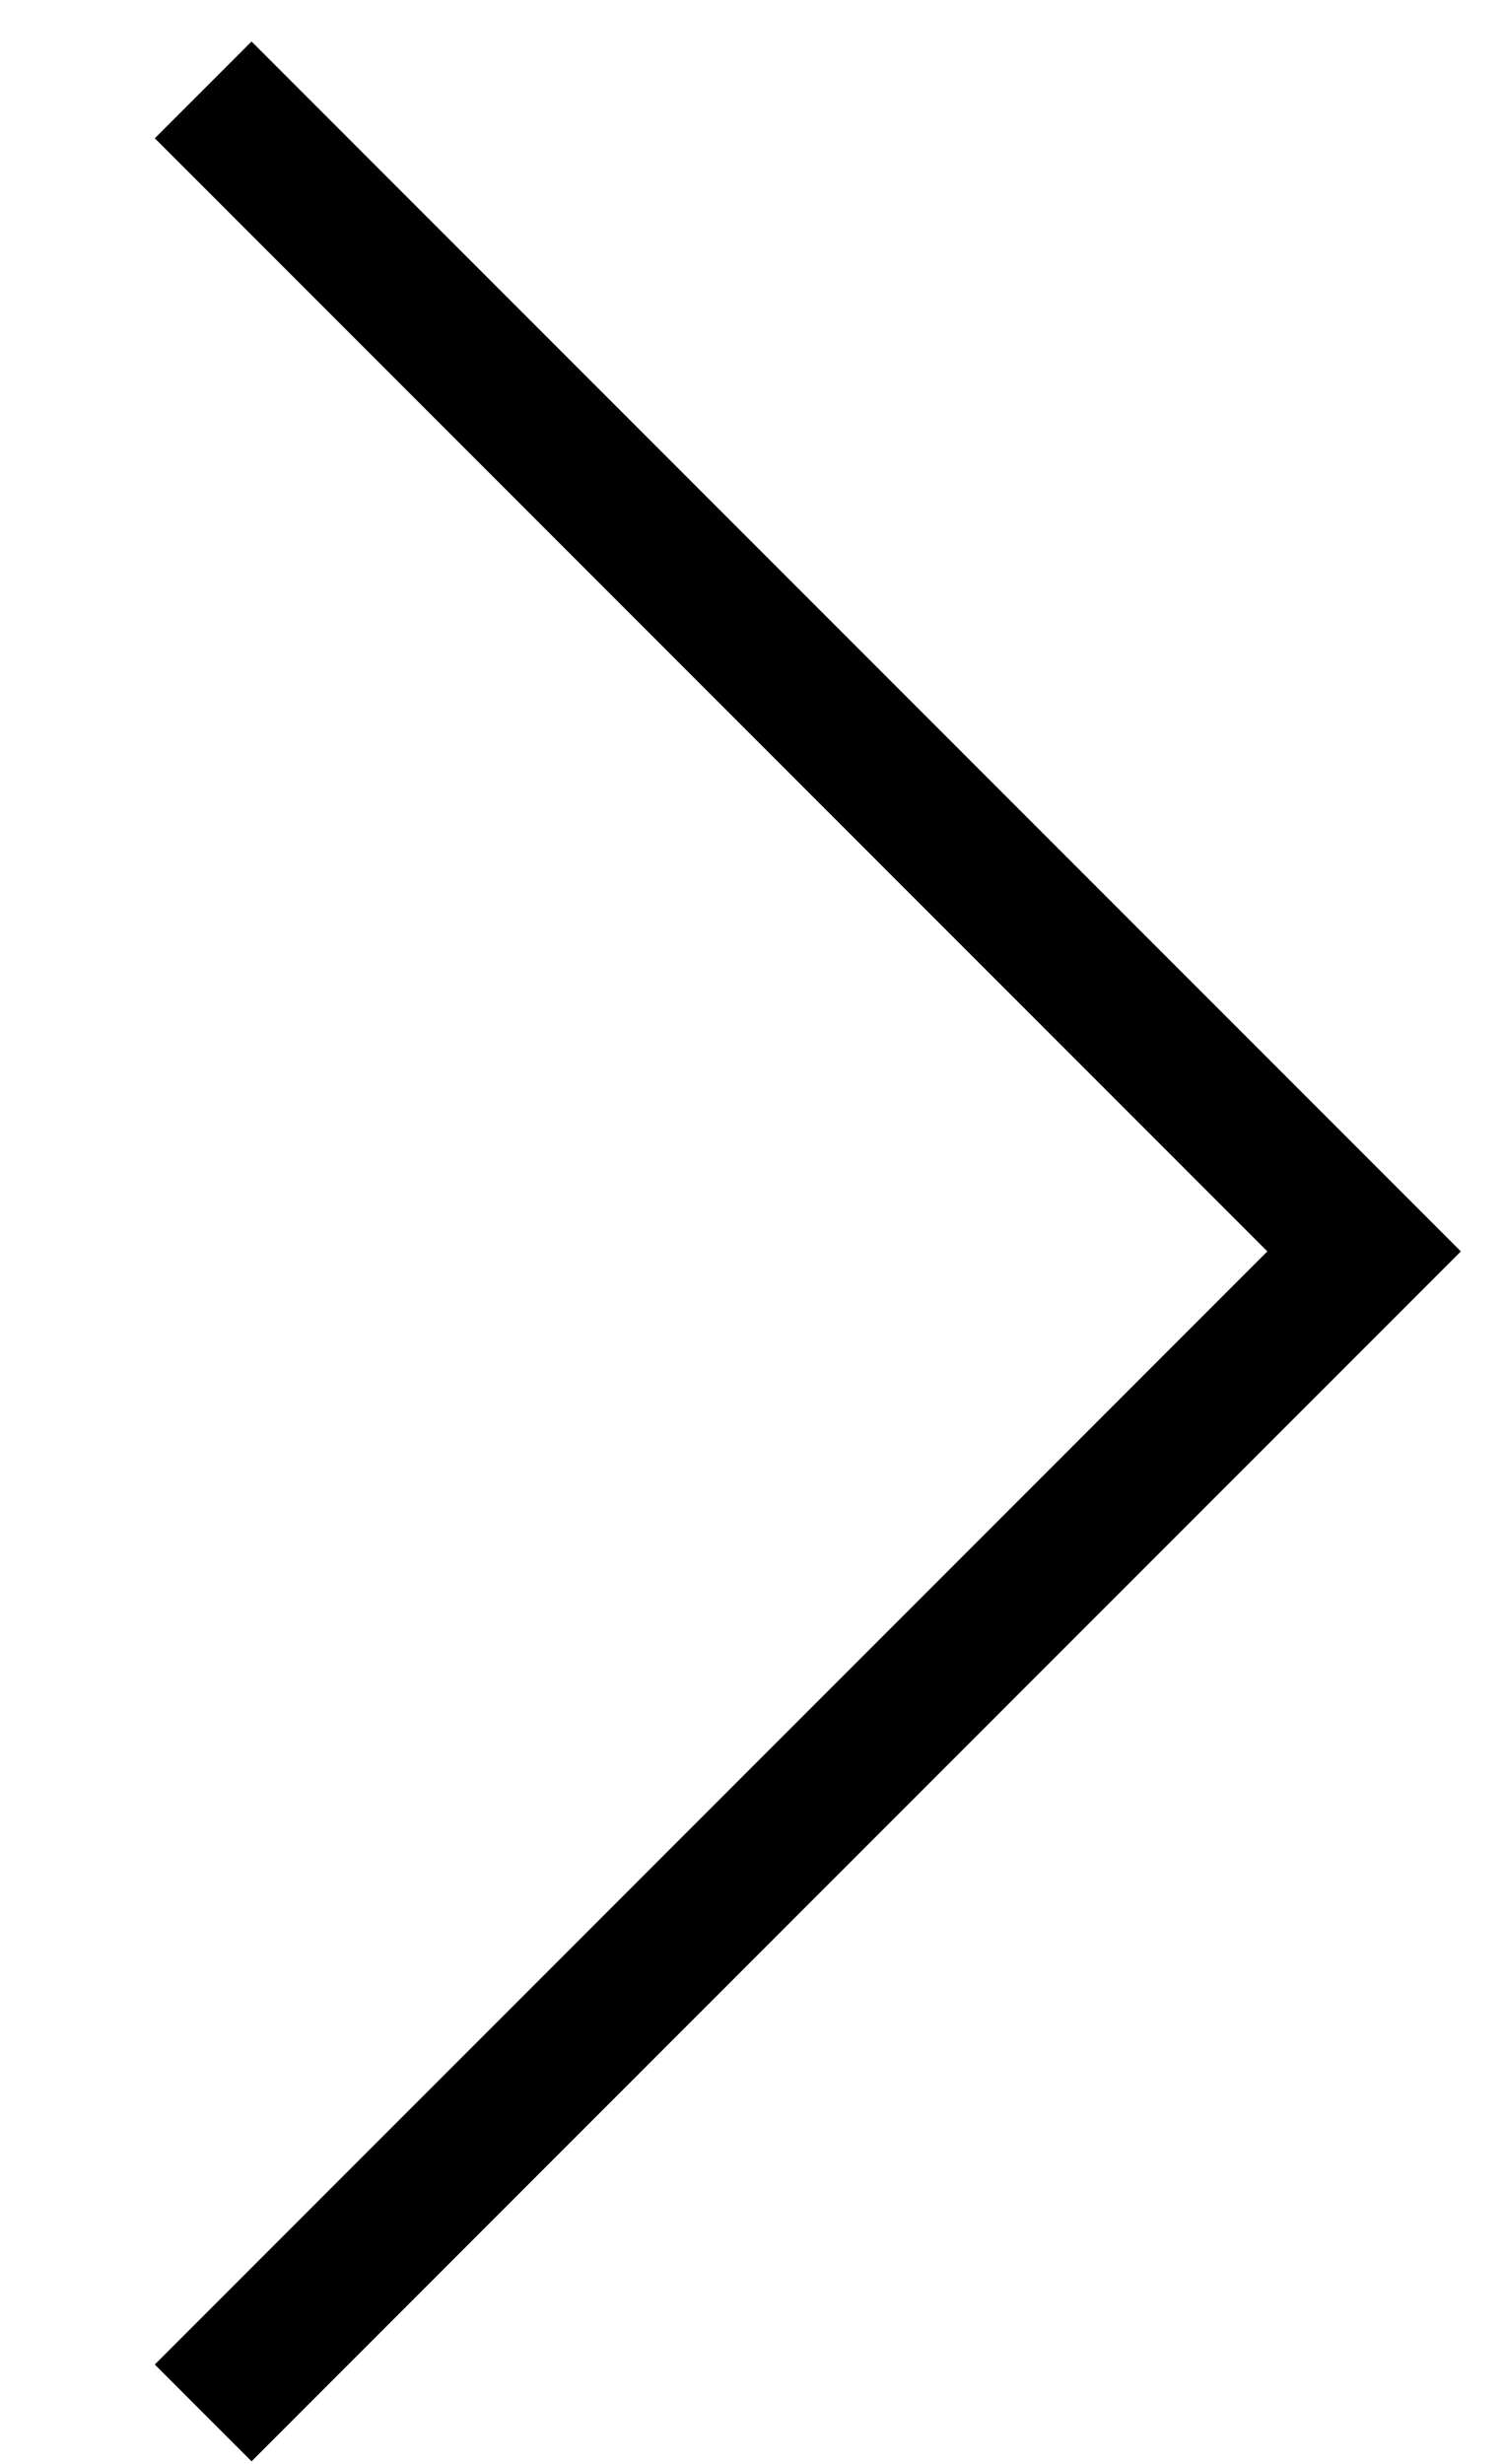 <?xml version="1.0" encoding="UTF-8"?>
<svg width="11px" height="18px" viewBox="0 0 11 18" version="1.1" xmlns="http://www.w3.org/2000/svg" xmlns:xlink="http://www.w3.org/1999/xlink">
    <!-- Generator: Sketch 54.1 (76490) - https://sketchapp.com -->
    <title>Path 3 Copy 2</title>
    <desc>Created with Sketch.</desc>
    <g id="Symbols" stroke="none" stroke-width="1" fill="none" fill-rule="evenodd">
        <g id="Readmore-button" transform="translate(-107, -19)" stroke="#000000">
            <g id="Group">
                <polyline id="Path-3-Copy-2" transform="translate(108.485, 28.142) rotate(225) translate(-108.485, -28.142) " points="102.485 22.142 102.485 34.142 114.485 34.142"></polyline>
            </g>
        </g>
    </g>
</svg>